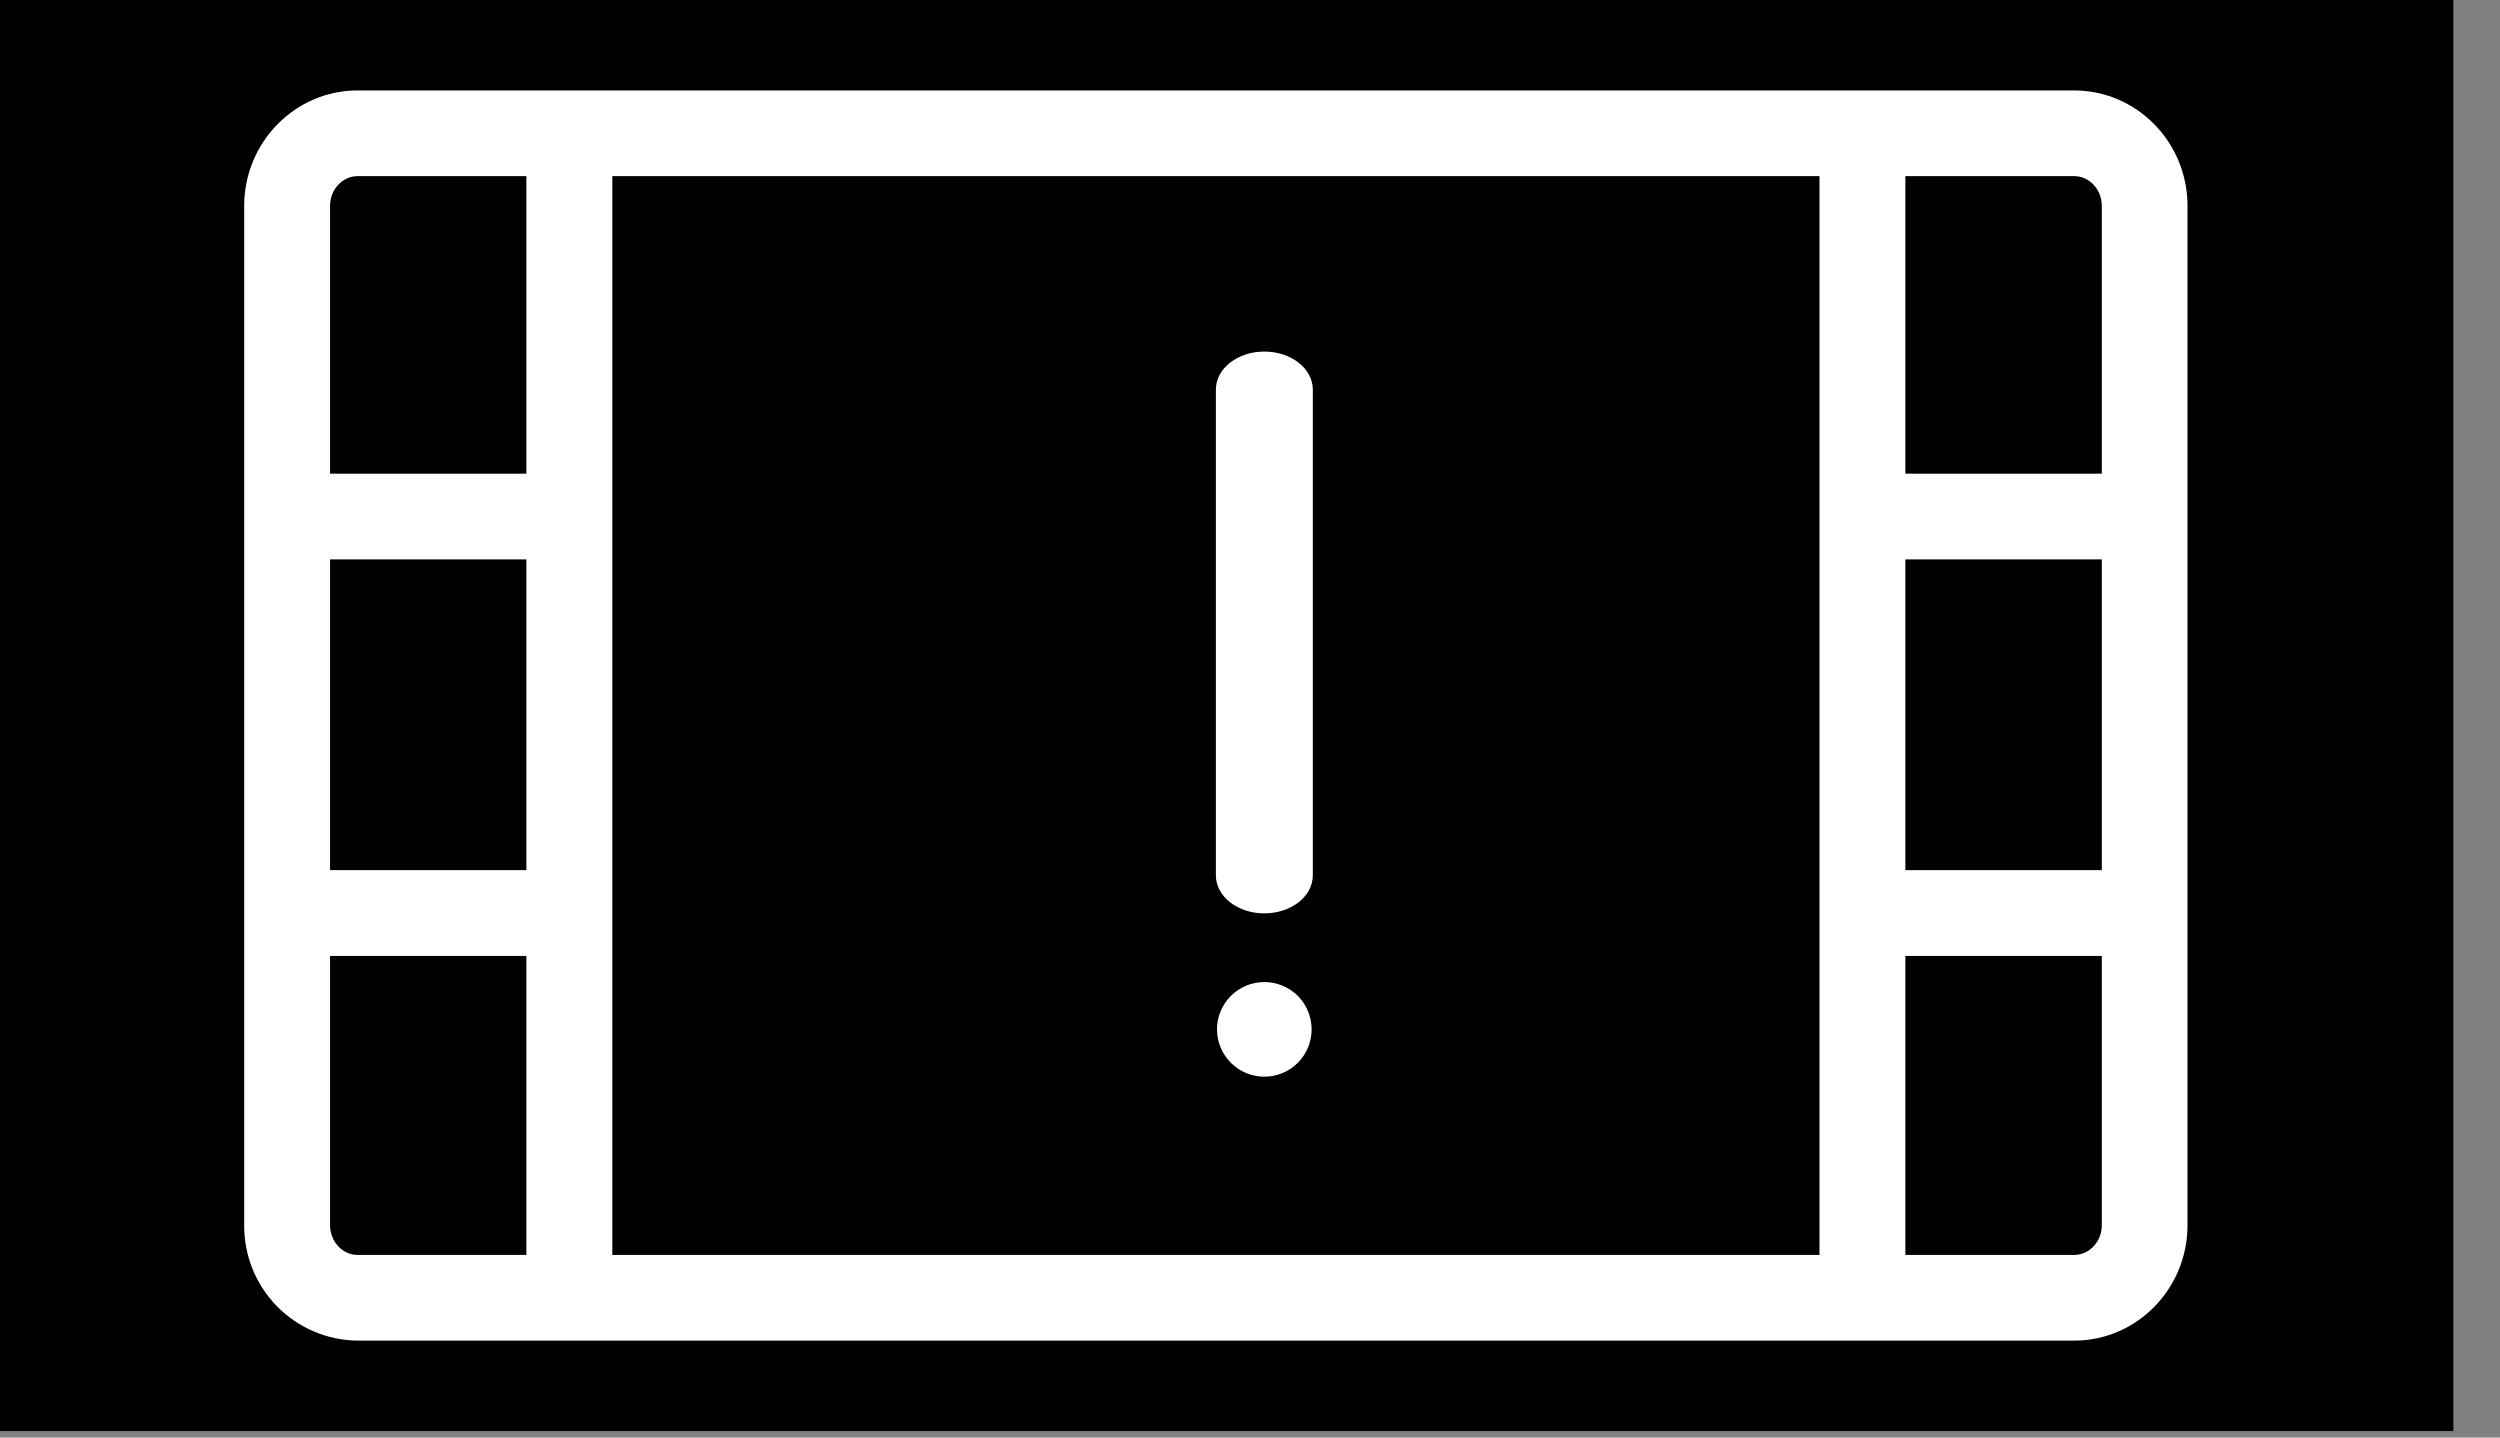 <svg width="40" height="23" viewBox="0 0 40 23" fill="none" xmlns="http://www.w3.org/2000/svg">
<rect x="0" y="0" width="40" height="23" fill="#808080" stroke="none"/>
<path d="M39.254 22.897H0V0H39.254V22.897Z" fill="black"/>
<path d="M5.721 2.818C5.479 2.818 5.281 3.033 5.281 3.293V19.604C5.281 19.864 5.479 20.079 5.721 20.079H33.186C33.431 20.079 33.629 19.864 33.629 19.604V3.293C33.629 3.033 33.431 2.818 33.186 2.818H5.721ZM33.186 21.45H5.721C5.236 21.445 4.773 21.248 4.433 20.902C4.093 20.556 3.904 20.089 3.907 19.604V3.293C3.907 2.276 4.722 1.447 5.721 1.447H33.186C34.188 1.447 35 2.276 35 3.293V19.604C35 20.622 34.188 21.45 33.186 21.45Z" fill="white"/>
<path d="M9.797 20.767H8.422V2.133H9.797V20.767ZM30.486 20.767H29.112V2.133H30.486V20.767Z" fill="white"/>
<path d="M9.11 8.95H4.595V7.579H9.11V8.95ZM9.11 15.295H4.595V13.922H9.11V15.295ZM34.315 8.95H29.8V7.579H34.315V8.95ZM34.315 15.295H29.8V13.922H34.315V15.295ZM21.005 14.005C21.005 14.342 20.659 14.614 20.229 14.614C19.8 14.614 19.454 14.342 19.454 14.005V6.234C19.454 5.897 19.8 5.625 20.229 5.625C20.659 5.625 21.005 5.897 21.005 6.234V14.005ZM20.986 16.47C20.986 16.67 20.906 16.863 20.765 17.005C20.622 17.147 20.43 17.227 20.229 17.227C20.028 17.227 19.836 17.147 19.694 17.005C19.552 16.863 19.472 16.67 19.472 16.47C19.472 16.269 19.552 16.076 19.694 15.934C19.836 15.792 20.028 15.713 20.229 15.713C20.43 15.713 20.622 15.792 20.765 15.934C20.906 16.076 20.986 16.269 20.986 16.47Z" fill="white"/>
</svg>
